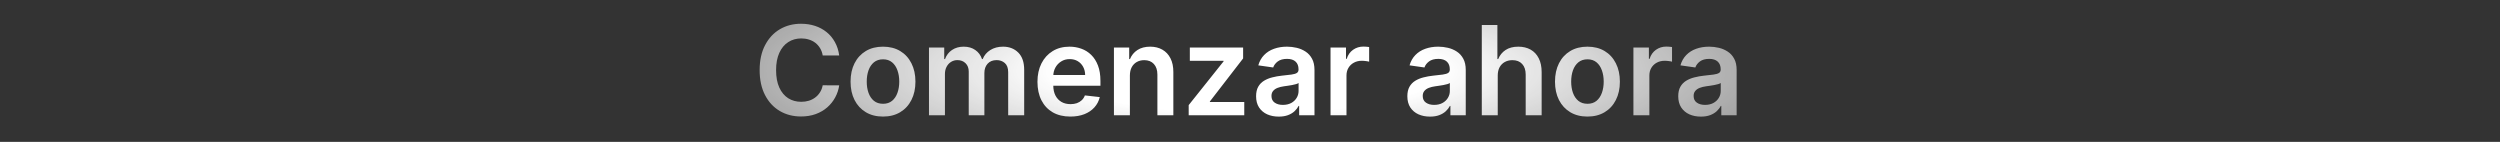 <svg width="1128" height="64" viewBox="0 0 1128 64" fill="none" xmlns="http://www.w3.org/2000/svg">
<rect x="0" y="0" width="1128" height="64" fill="#333333" stroke="none"/>
<path d="M378.646 25.014H371.209C370.997 23.794 370.606 22.714 370.036 21.773C369.466 20.818 368.756 20.009 367.908 19.347C367.059 18.684 366.091 18.187 365.004 17.855C363.93 17.51 362.77 17.338 361.524 17.338C359.31 17.338 357.348 17.895 355.638 19.009C353.928 20.109 352.589 21.726 351.621 23.861C350.653 25.982 350.169 28.574 350.169 31.636C350.169 34.752 350.653 37.377 351.621 39.511C352.602 41.633 353.941 43.237 355.638 44.324C357.348 45.398 359.304 45.935 361.504 45.935C362.724 45.935 363.864 45.776 364.925 45.457C365.999 45.126 366.96 44.642 367.808 44.006C368.67 43.369 369.393 42.587 369.976 41.659C370.573 40.731 370.984 39.67 371.209 38.477L378.646 38.517C378.368 40.453 377.765 42.269 376.837 43.966C375.922 45.663 374.722 47.161 373.237 48.46C371.752 49.746 370.016 50.754 368.027 51.483C366.038 52.199 363.831 52.557 361.405 52.557C357.825 52.557 354.63 51.728 351.82 50.071C349.009 48.414 346.795 46.021 345.178 42.892C343.56 39.763 342.752 36.011 342.752 31.636C342.752 27.248 343.567 23.496 345.198 20.381C346.828 17.252 349.049 14.859 351.859 13.202C354.67 11.544 357.852 10.716 361.405 10.716C363.672 10.716 365.78 11.034 367.729 11.671C369.678 12.307 371.414 13.242 372.939 14.474C374.464 15.694 375.716 17.192 376.698 18.969C377.692 20.732 378.341 22.747 378.646 25.014ZM398.408 52.597C395.426 52.597 392.84 51.94 390.653 50.628C388.465 49.315 386.768 47.479 385.562 45.119C384.369 42.76 383.772 40.002 383.772 36.847C383.772 33.691 384.369 30.927 385.562 28.554C386.768 26.181 388.465 24.338 390.653 23.026C392.84 21.713 395.426 21.057 398.408 21.057C401.391 21.057 403.977 21.713 406.164 23.026C408.352 24.338 410.042 26.181 411.235 28.554C412.442 30.927 413.045 33.691 413.045 36.847C413.045 40.002 412.442 42.76 411.235 45.119C410.042 47.479 408.352 49.315 406.164 50.628C403.977 51.94 401.391 52.597 398.408 52.597ZM398.448 46.83C400.066 46.83 401.418 46.385 402.505 45.497C403.592 44.596 404.401 43.389 404.931 41.878C405.475 40.367 405.747 38.683 405.747 36.827C405.747 34.957 405.475 33.267 404.931 31.756C404.401 30.231 403.592 29.018 402.505 28.116C401.418 27.215 400.066 26.764 398.448 26.764C396.791 26.764 395.412 27.215 394.312 28.116C393.225 29.018 392.409 30.231 391.866 31.756C391.336 33.267 391.07 34.957 391.07 36.827C391.07 38.683 391.336 40.367 391.866 41.878C392.409 43.389 393.225 44.596 394.312 45.497C395.412 46.385 396.791 46.83 398.448 46.83ZM419.155 52V21.454H426.036V26.645H426.394C427.03 24.895 428.084 23.529 429.555 22.548C431.027 21.554 432.784 21.057 434.825 21.057C436.894 21.057 438.637 21.561 440.055 22.568C441.487 23.562 442.495 24.921 443.078 26.645H443.396C444.073 24.948 445.213 23.596 446.817 22.588C448.434 21.567 450.35 21.057 452.564 21.057C455.375 21.057 457.668 21.945 459.445 23.722C461.221 25.498 462.109 28.09 462.109 31.497V52H454.891V32.611C454.891 30.715 454.387 29.329 453.379 28.454C452.372 27.566 451.139 27.122 449.68 27.122C447.944 27.122 446.585 27.666 445.604 28.753C444.636 29.827 444.152 31.225 444.152 32.949V52H437.092V32.312C437.092 30.735 436.615 29.475 435.661 28.534C434.719 27.593 433.486 27.122 431.962 27.122C430.928 27.122 429.986 27.387 429.138 27.918C428.289 28.435 427.613 29.171 427.109 30.125C426.606 31.066 426.354 32.167 426.354 33.426V52H419.155ZM482.935 52.597C479.873 52.597 477.228 51.96 475.001 50.688C472.787 49.401 471.083 47.585 469.89 45.239C468.697 42.879 468.1 40.101 468.1 36.906C468.1 33.764 468.697 31.007 469.89 28.634C471.096 26.247 472.78 24.391 474.941 23.065C477.102 21.726 479.641 21.057 482.558 21.057C484.44 21.057 486.217 21.362 487.887 21.972C489.571 22.568 491.056 23.496 492.342 24.756C493.641 26.015 494.662 27.619 495.404 29.568C496.147 31.504 496.518 33.811 496.518 36.489V38.696H471.481V33.844H489.617C489.604 32.465 489.306 31.239 488.722 30.165C488.139 29.078 487.324 28.223 486.276 27.599C485.242 26.976 484.036 26.665 482.657 26.665C481.185 26.665 479.893 27.023 478.779 27.739C477.666 28.441 476.797 29.369 476.174 30.523C475.564 31.663 475.253 32.916 475.239 34.281V38.517C475.239 40.294 475.564 41.818 476.214 43.091C476.863 44.35 477.772 45.318 478.938 45.994C480.105 46.657 481.47 46.989 483.035 46.989C484.082 46.989 485.03 46.843 485.879 46.551C486.727 46.246 487.463 45.802 488.086 45.219C488.709 44.635 489.18 43.913 489.498 43.051L496.22 43.807C495.795 45.583 494.987 47.135 493.793 48.46C492.613 49.773 491.102 50.794 489.259 51.523C487.417 52.239 485.309 52.597 482.935 52.597ZM509.807 34.102V52H502.608V21.454H509.489V26.645H509.847C510.549 24.935 511.67 23.576 513.207 22.568C514.759 21.561 516.674 21.057 518.955 21.057C521.063 21.057 522.899 21.508 524.463 22.409C526.041 23.311 527.261 24.616 528.122 26.327C528.997 28.037 529.428 30.112 529.415 32.551V52H522.216V33.665C522.216 31.623 521.686 30.026 520.625 28.872C519.578 27.719 518.126 27.142 516.27 27.142C515.011 27.142 513.89 27.421 512.909 27.977C511.941 28.521 511.179 29.31 510.622 30.344C510.079 31.378 509.807 32.631 509.807 34.102ZM536.335 52V47.426L552.085 27.679V27.421H536.852V21.454H560.895V26.366L545.901 45.776V46.034H561.412V52H536.335ZM576.968 52.617C575.033 52.617 573.289 52.272 571.738 51.582C570.2 50.88 568.98 49.846 568.079 48.48C567.191 47.115 566.747 45.431 566.747 43.429C566.747 41.706 567.065 40.28 567.701 39.153C568.337 38.026 569.206 37.125 570.306 36.449C571.407 35.773 572.646 35.262 574.025 34.918C575.417 34.56 576.855 34.301 578.34 34.142C580.13 33.956 581.582 33.791 582.695 33.645C583.809 33.486 584.618 33.247 585.122 32.929C585.639 32.597 585.897 32.087 585.897 31.398V31.278C585.897 29.78 585.453 28.62 584.565 27.798C583.676 26.976 582.397 26.565 580.727 26.565C578.963 26.565 577.565 26.95 576.531 27.719C575.51 28.488 574.82 29.396 574.462 30.443L567.741 29.489C568.271 27.633 569.146 26.081 570.366 24.835C571.586 23.576 573.077 22.634 574.84 22.011C576.604 21.375 578.552 21.057 580.687 21.057C582.158 21.057 583.623 21.229 585.082 21.574C586.54 21.919 587.872 22.489 589.079 23.284C590.285 24.066 591.253 25.134 591.982 26.486C592.725 27.838 593.096 29.528 593.096 31.557V52H586.176V47.804H585.937C585.499 48.653 584.883 49.448 584.087 50.19C583.305 50.919 582.318 51.51 581.124 51.96C579.944 52.398 578.559 52.617 576.968 52.617ZM578.837 47.327C580.283 47.327 581.535 47.042 582.596 46.472C583.657 45.888 584.472 45.119 585.042 44.165C585.625 43.21 585.917 42.169 585.917 41.043V37.443C585.692 37.629 585.307 37.801 584.764 37.96C584.233 38.119 583.637 38.258 582.974 38.378C582.311 38.497 581.655 38.603 581.005 38.696C580.355 38.789 579.792 38.868 579.315 38.935C578.241 39.081 577.28 39.319 576.431 39.651C575.583 39.982 574.913 40.446 574.423 41.043C573.932 41.626 573.687 42.382 573.687 43.31C573.687 44.635 574.171 45.636 575.139 46.312C576.106 46.989 577.339 47.327 578.837 47.327ZM600.335 52V21.454H607.315V26.546H607.633C608.19 24.782 609.144 23.423 610.497 22.469C611.862 21.501 613.42 21.017 615.17 21.017C615.568 21.017 616.012 21.037 616.502 21.077C617.006 21.103 617.424 21.15 617.755 21.216V27.838C617.45 27.732 616.966 27.639 616.303 27.56C615.654 27.467 615.024 27.421 614.414 27.421C613.102 27.421 611.922 27.706 610.874 28.276C609.84 28.832 609.025 29.608 608.428 30.602C607.832 31.597 607.533 32.743 607.533 34.043V52H600.335ZM645.218 52.617C643.283 52.617 641.539 52.272 639.988 51.582C638.45 50.88 637.23 49.846 636.329 48.48C635.441 47.115 634.997 45.431 634.997 43.429C634.997 41.706 635.315 40.28 635.951 39.153C636.587 38.026 637.456 37.125 638.556 36.449C639.657 35.773 640.896 35.262 642.275 34.918C643.667 34.56 645.105 34.301 646.59 34.142C648.38 33.956 649.832 33.791 650.945 33.645C652.059 33.486 652.868 33.247 653.372 32.929C653.889 32.597 654.147 32.087 654.147 31.398V31.278C654.147 29.78 653.703 28.62 652.815 27.798C651.926 26.976 650.647 26.565 648.977 26.565C647.213 26.565 645.815 26.95 644.781 27.719C643.76 28.488 643.07 29.396 642.712 30.443L635.991 29.489C636.521 27.633 637.396 26.081 638.616 24.835C639.836 23.576 641.327 22.634 643.09 22.011C644.854 21.375 646.802 21.057 648.937 21.057C650.408 21.057 651.873 21.229 653.332 21.574C654.79 21.919 656.122 22.489 657.329 23.284C658.535 24.066 659.503 25.134 660.232 26.486C660.975 27.838 661.346 29.528 661.346 31.557V52H654.426V47.804H654.187C653.749 48.653 653.133 49.448 652.337 50.19C651.555 50.919 650.568 51.51 649.374 51.96C648.194 52.398 646.809 52.617 645.218 52.617ZM647.087 47.327C648.533 47.327 649.785 47.042 650.846 46.472C651.907 45.888 652.722 45.119 653.292 44.165C653.875 43.21 654.167 42.169 654.167 41.043V37.443C653.942 37.629 653.557 37.801 653.014 37.96C652.483 38.119 651.887 38.258 651.224 38.378C650.561 38.497 649.905 38.603 649.255 38.696C648.605 38.789 648.042 38.868 647.565 38.935C646.491 39.081 645.53 39.319 644.681 39.651C643.833 39.982 643.163 40.446 642.673 41.043C642.182 41.626 641.937 42.382 641.937 43.31C641.937 44.635 642.421 45.636 643.389 46.312C644.356 46.989 645.589 47.327 647.087 47.327ZM675.783 34.102V52H668.585V11.273H675.624V26.645H675.982C676.698 24.921 677.805 23.562 679.303 22.568C680.815 21.561 682.737 21.057 685.07 21.057C687.192 21.057 689.041 21.501 690.619 22.389C692.196 23.277 693.416 24.577 694.278 26.287C695.153 27.997 695.59 30.085 695.59 32.551V52H688.391V33.665C688.391 31.61 687.861 30.012 686.801 28.872C685.753 27.719 684.282 27.142 682.386 27.142C681.113 27.142 679.973 27.421 678.965 27.977C677.971 28.521 677.189 29.31 676.619 30.344C676.062 31.378 675.783 32.631 675.783 34.102ZM716.252 52.597C713.269 52.597 710.684 51.94 708.497 50.628C706.309 49.315 704.612 47.479 703.406 45.119C702.212 42.76 701.616 40.002 701.616 36.847C701.616 33.691 702.212 30.927 703.406 28.554C704.612 26.181 706.309 24.338 708.497 23.026C710.684 21.713 713.269 21.057 716.252 21.057C719.235 21.057 721.82 21.713 724.008 23.026C726.195 24.338 727.886 26.181 729.079 28.554C730.285 30.927 730.889 33.691 730.889 36.847C730.889 40.002 730.285 42.76 729.079 45.119C727.886 47.479 726.195 49.315 724.008 50.628C721.82 51.94 719.235 52.597 716.252 52.597ZM716.292 46.83C717.909 46.83 719.262 46.385 720.349 45.497C721.436 44.596 722.245 43.389 722.775 41.878C723.319 40.367 723.59 38.683 723.59 36.827C723.59 34.957 723.319 33.267 722.775 31.756C722.245 30.231 721.436 29.018 720.349 28.116C719.262 27.215 717.909 26.764 716.292 26.764C714.635 26.764 713.256 27.215 712.156 28.116C711.069 29.018 710.253 30.231 709.71 31.756C709.179 33.267 708.914 34.957 708.914 36.827C708.914 38.683 709.179 40.367 709.71 41.878C710.253 43.389 711.069 44.596 712.156 45.497C713.256 46.385 714.635 46.83 716.292 46.83ZM736.999 52V21.454H743.979V26.546H744.297C744.854 24.782 745.808 23.423 747.161 22.469C748.526 21.501 750.084 21.017 751.834 21.017C752.232 21.017 752.676 21.037 753.166 21.077C753.67 21.103 754.088 21.15 754.419 21.216V27.838C754.114 27.732 753.63 27.639 752.967 27.56C752.318 27.467 751.688 27.421 751.078 27.421C749.766 27.421 748.586 27.706 747.538 28.276C746.504 28.832 745.689 29.608 745.092 30.602C744.496 31.597 744.198 32.743 744.198 34.043V52H736.999ZM767.445 52.617C765.509 52.617 763.766 52.272 762.215 51.582C760.677 50.88 759.457 49.846 758.555 48.48C757.667 47.115 757.223 45.431 757.223 43.429C757.223 41.706 757.541 40.28 758.178 39.153C758.814 38.026 759.682 37.125 760.783 36.449C761.883 35.773 763.123 35.262 764.502 34.918C765.894 34.56 767.332 34.301 768.817 34.142C770.607 33.956 772.058 33.791 773.172 33.645C774.286 33.486 775.094 33.247 775.598 32.929C776.115 32.597 776.374 32.087 776.374 31.398V31.278C776.374 29.78 775.93 28.62 775.041 27.798C774.153 26.976 772.874 26.565 771.203 26.565C769.44 26.565 768.041 26.95 767.007 27.719C765.986 28.488 765.297 29.396 764.939 30.443L758.217 29.489C758.748 27.633 759.623 26.081 760.842 24.835C762.062 23.576 763.554 22.634 765.317 22.011C767.08 21.375 769.029 21.057 771.163 21.057C772.635 21.057 774.1 21.229 775.558 21.574C777.017 21.919 778.349 22.489 779.555 23.284C780.762 24.066 781.73 25.134 782.459 26.486C783.201 27.838 783.573 29.528 783.573 31.557V52H776.652V47.804H776.413C775.976 48.653 775.359 49.448 774.564 50.19C773.782 50.919 772.794 51.51 771.601 51.96C770.421 52.398 769.036 52.617 767.445 52.617ZM769.314 47.327C770.759 47.327 772.012 47.042 773.073 46.472C774.133 45.888 774.948 45.119 775.519 44.165C776.102 43.21 776.394 42.169 776.394 41.043V37.443C776.168 37.629 775.784 37.801 775.24 37.96C774.71 38.119 774.113 38.258 773.45 38.378C772.787 38.497 772.131 38.603 771.482 38.696C770.832 38.789 770.269 38.868 769.791 38.935C768.717 39.081 767.756 39.319 766.908 39.651C766.059 39.982 765.39 40.446 764.899 41.043C764.409 41.626 764.163 42.382 764.163 43.31C764.163 44.635 764.647 45.636 765.615 46.312C766.583 46.989 767.816 47.327 769.314 47.327Z" fill="url(#paint0_radial_969_1774)"/>
<defs>
<radialGradient id="paint0_radial_969_1774" cx="0" cy="0" r="1" gradientUnits="userSpaceOnUse" gradientTransform="translate(563.44 32) scale(291.2 64)">
<stop offset="0.3" stop-color="white"/>
<stop offset="1" stop-color="white" stop-opacity="0.4"/>
</radialGradient>
</defs>
</svg>

